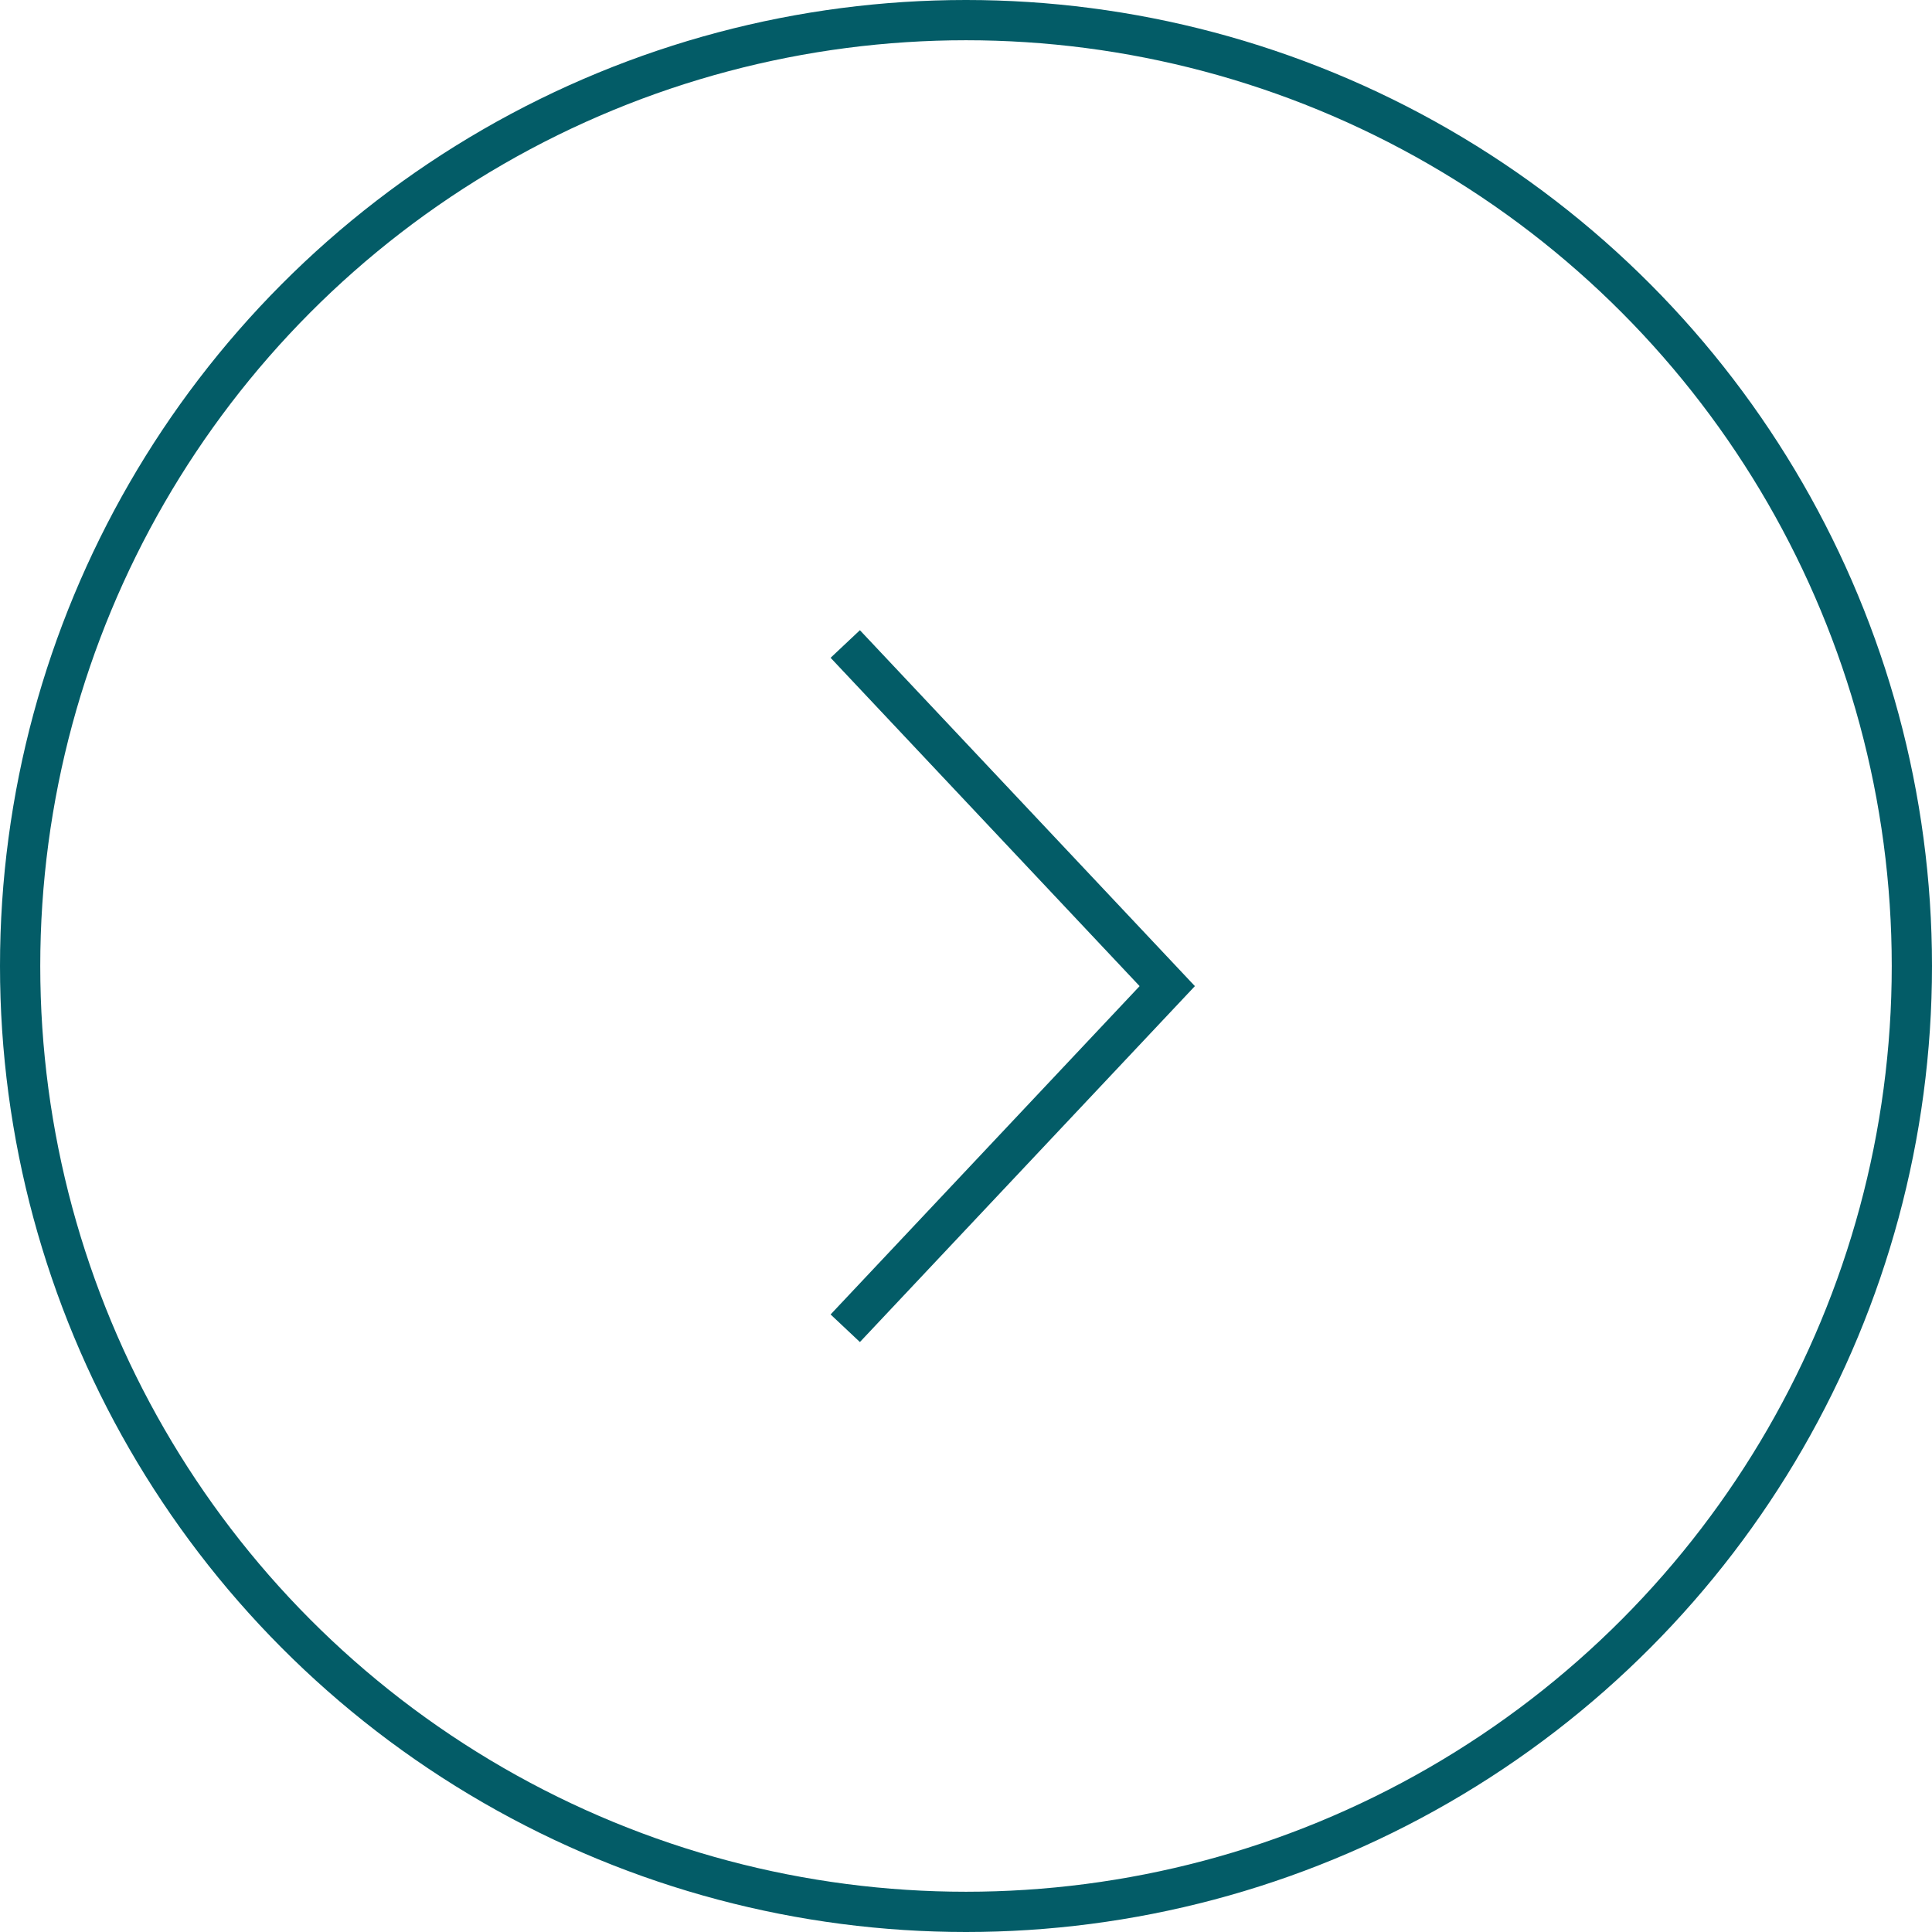 <svg width="48" height="48" viewBox="0 0 48 48" fill="none" xmlns="http://www.w3.org/2000/svg">
<circle cx="24" cy="24" r="23.5" transform="rotate(-180 24 24)" stroke="#035C67"/>
<path d="M21 33L29 24.5L21 16" stroke="#035C67"/>
</svg>
